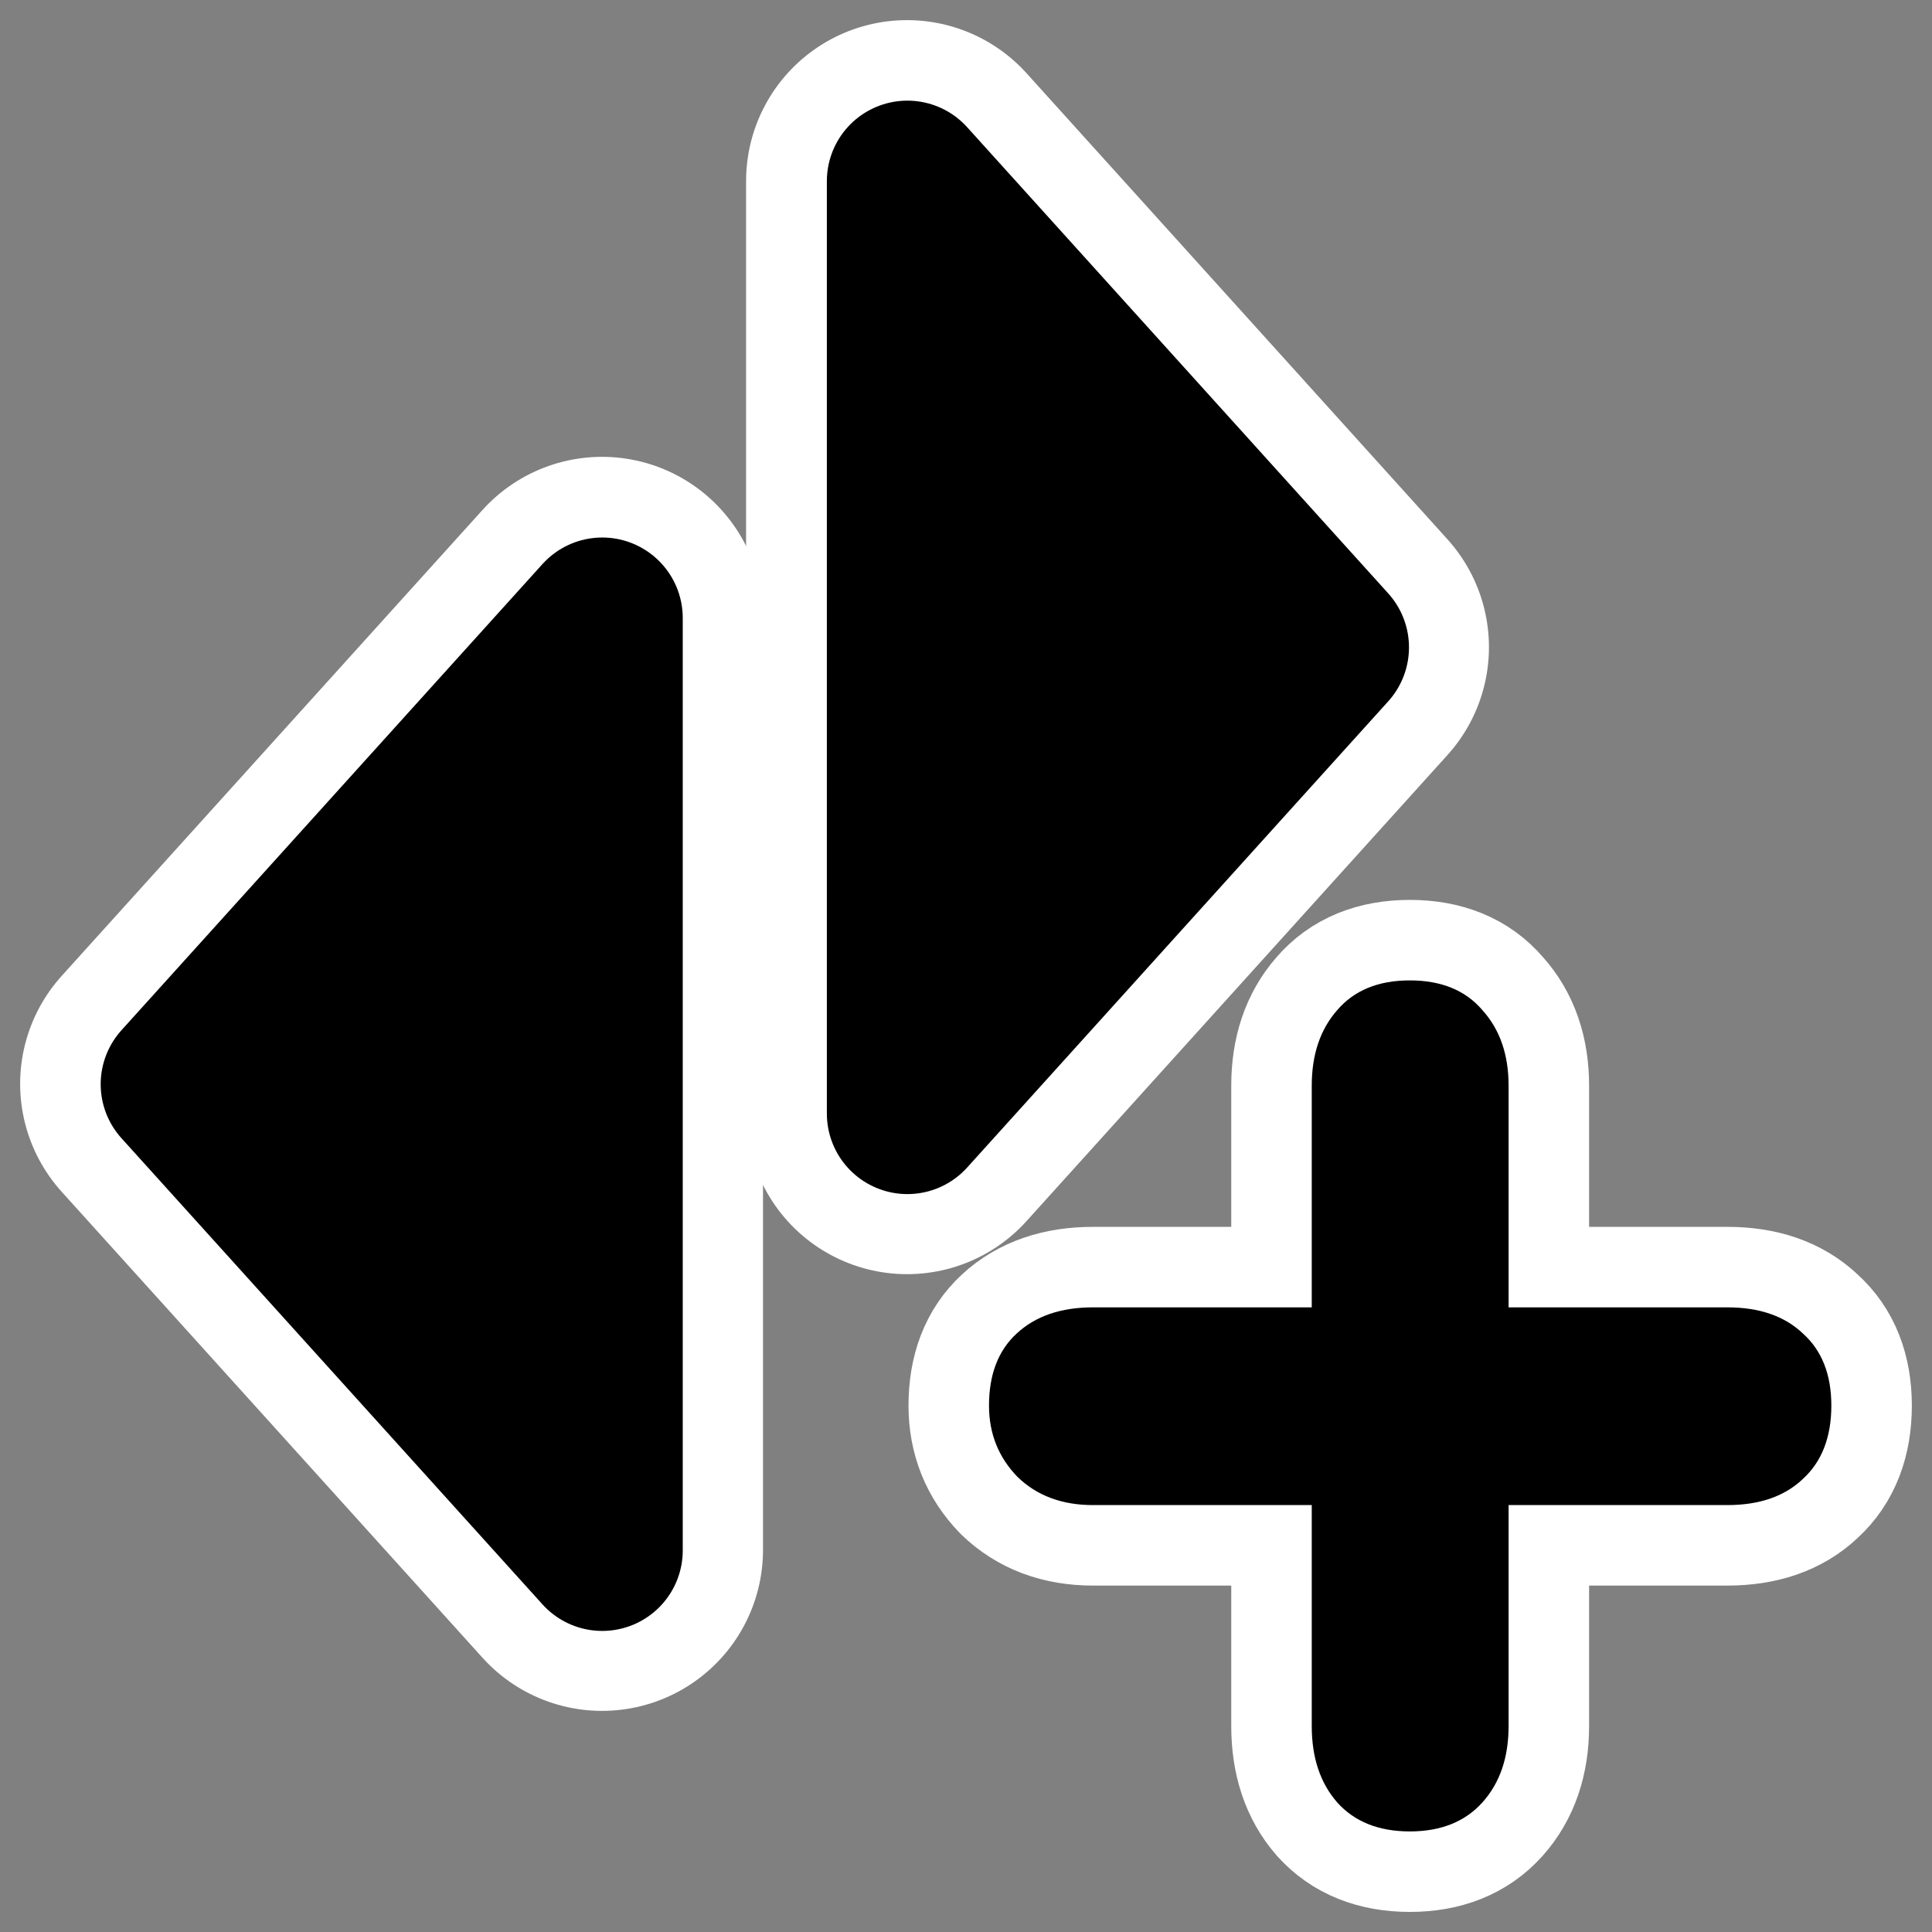 <?xml version="1.0" encoding="UTF-8"?>
<svg _SVGFile__filename="oldscale/actions/dirsynch_new.svg" version="1.0" viewBox="0 0 60 60" xmlns="http://www.w3.org/2000/svg">
<rect x="0" y="0" width="60" height="60" fill="#808080" stroke="none"/>
<g transform="matrix(.895 0 0 .895 4.447 4.149)">
<path transform="scale(4.304)" d="m9.421 9.463v-1.787c0-0.25 0.068-0.453 0.205-0.609 0.137-0.16 0.332-0.24 0.586-0.24 0.253 0 0.449 0.08 0.585 0.24 0.141 0.156 0.211 0.359 0.211 0.609v1.787h1.764c0.258 0 0.461 0.07 0.609 0.211 0.153 0.137 0.229 0.331 0.229 0.581 0 0.253-0.076 0.451-0.229 0.591-0.148 0.141-0.351 0.211-0.609 0.211h-1.764v1.781c0 0.254-0.07 0.459-0.211 0.616-0.14 0.156-0.335 0.234-0.585 0.234-0.251 0-0.446-0.078-0.586-0.234-0.137-0.157-0.205-0.362-0.205-0.616v-1.781h-1.764c-0.25 0-0.453-0.076-0.609-0.228-0.152-0.157-0.229-0.348-0.229-0.574 0-0.25 0.074-0.444 0.223-0.581 0.152-0.141 0.357-0.211 0.615-0.211h1.764z" fill="none" stroke="#fff" stroke-linejoin="round" stroke-width="1.298"/>
<path transform="scale(4.304)" d="m9.421 9.463v-1.787c0-0.25 0.068-0.453 0.205-0.609 0.137-0.16 0.332-0.24 0.586-0.24 0.253 0 0.449 0.08 0.585 0.24 0.141 0.156 0.211 0.359 0.211 0.609v1.787h1.764c0.258 0 0.461 0.07 0.609 0.211 0.153 0.137 0.229 0.331 0.229 0.581 0 0.253-0.076 0.451-0.229 0.591-0.148 0.141-0.351 0.211-0.609 0.211h-1.764v1.781c0 0.254-0.07 0.459-0.211 0.616-0.14 0.156-0.335 0.234-0.585 0.234-0.251 0-0.446-0.078-0.586-0.234-0.137-0.157-0.205-0.362-0.205-0.616v-1.781h-1.764c-0.25 0-0.453-0.076-0.609-0.228-0.152-0.157-0.229-0.348-0.229-0.574 0-0.25 0.074-0.444 0.223-0.581 0.152-0.141 0.357-0.211 0.615-0.211h1.764z"/>
</g>
<path transform="matrix(.872 0 0 .872 -2.727 .719)" d="m24.568 54.374-14.99-16.598 14.99-16.597v33.195z" fill="none" stroke="#fff" stroke-linecap="round" stroke-linejoin="round" stroke-width="11.467"/>
<path transform="matrix(.872 0 0 .872 -2.727 .719)" d="m35.432 38.821 14.99-16.597-14.99-16.598v33.195z" fill="none" stroke="#fff" stroke-linecap="round" stroke-linejoin="round" stroke-width="11.467"/>
<path transform="matrix(.891 0 0 .891 -3.174 -.037)" d="m24.553 54.081-14.675-16.249 14.675-16.249v32.498z" fill-rule="evenodd" stroke="#000" stroke-linecap="round" stroke-linejoin="round" stroke-width="5.613"/>
<path transform="matrix(.891 0 0 .891 -4.053 -.239)" d="m36.176 39.081 14.676-16.249-14.676-16.249v32.498z" fill-rule="evenodd" stroke="#000" stroke-linecap="round" stroke-linejoin="round" stroke-width="5.614"/>
</svg>
